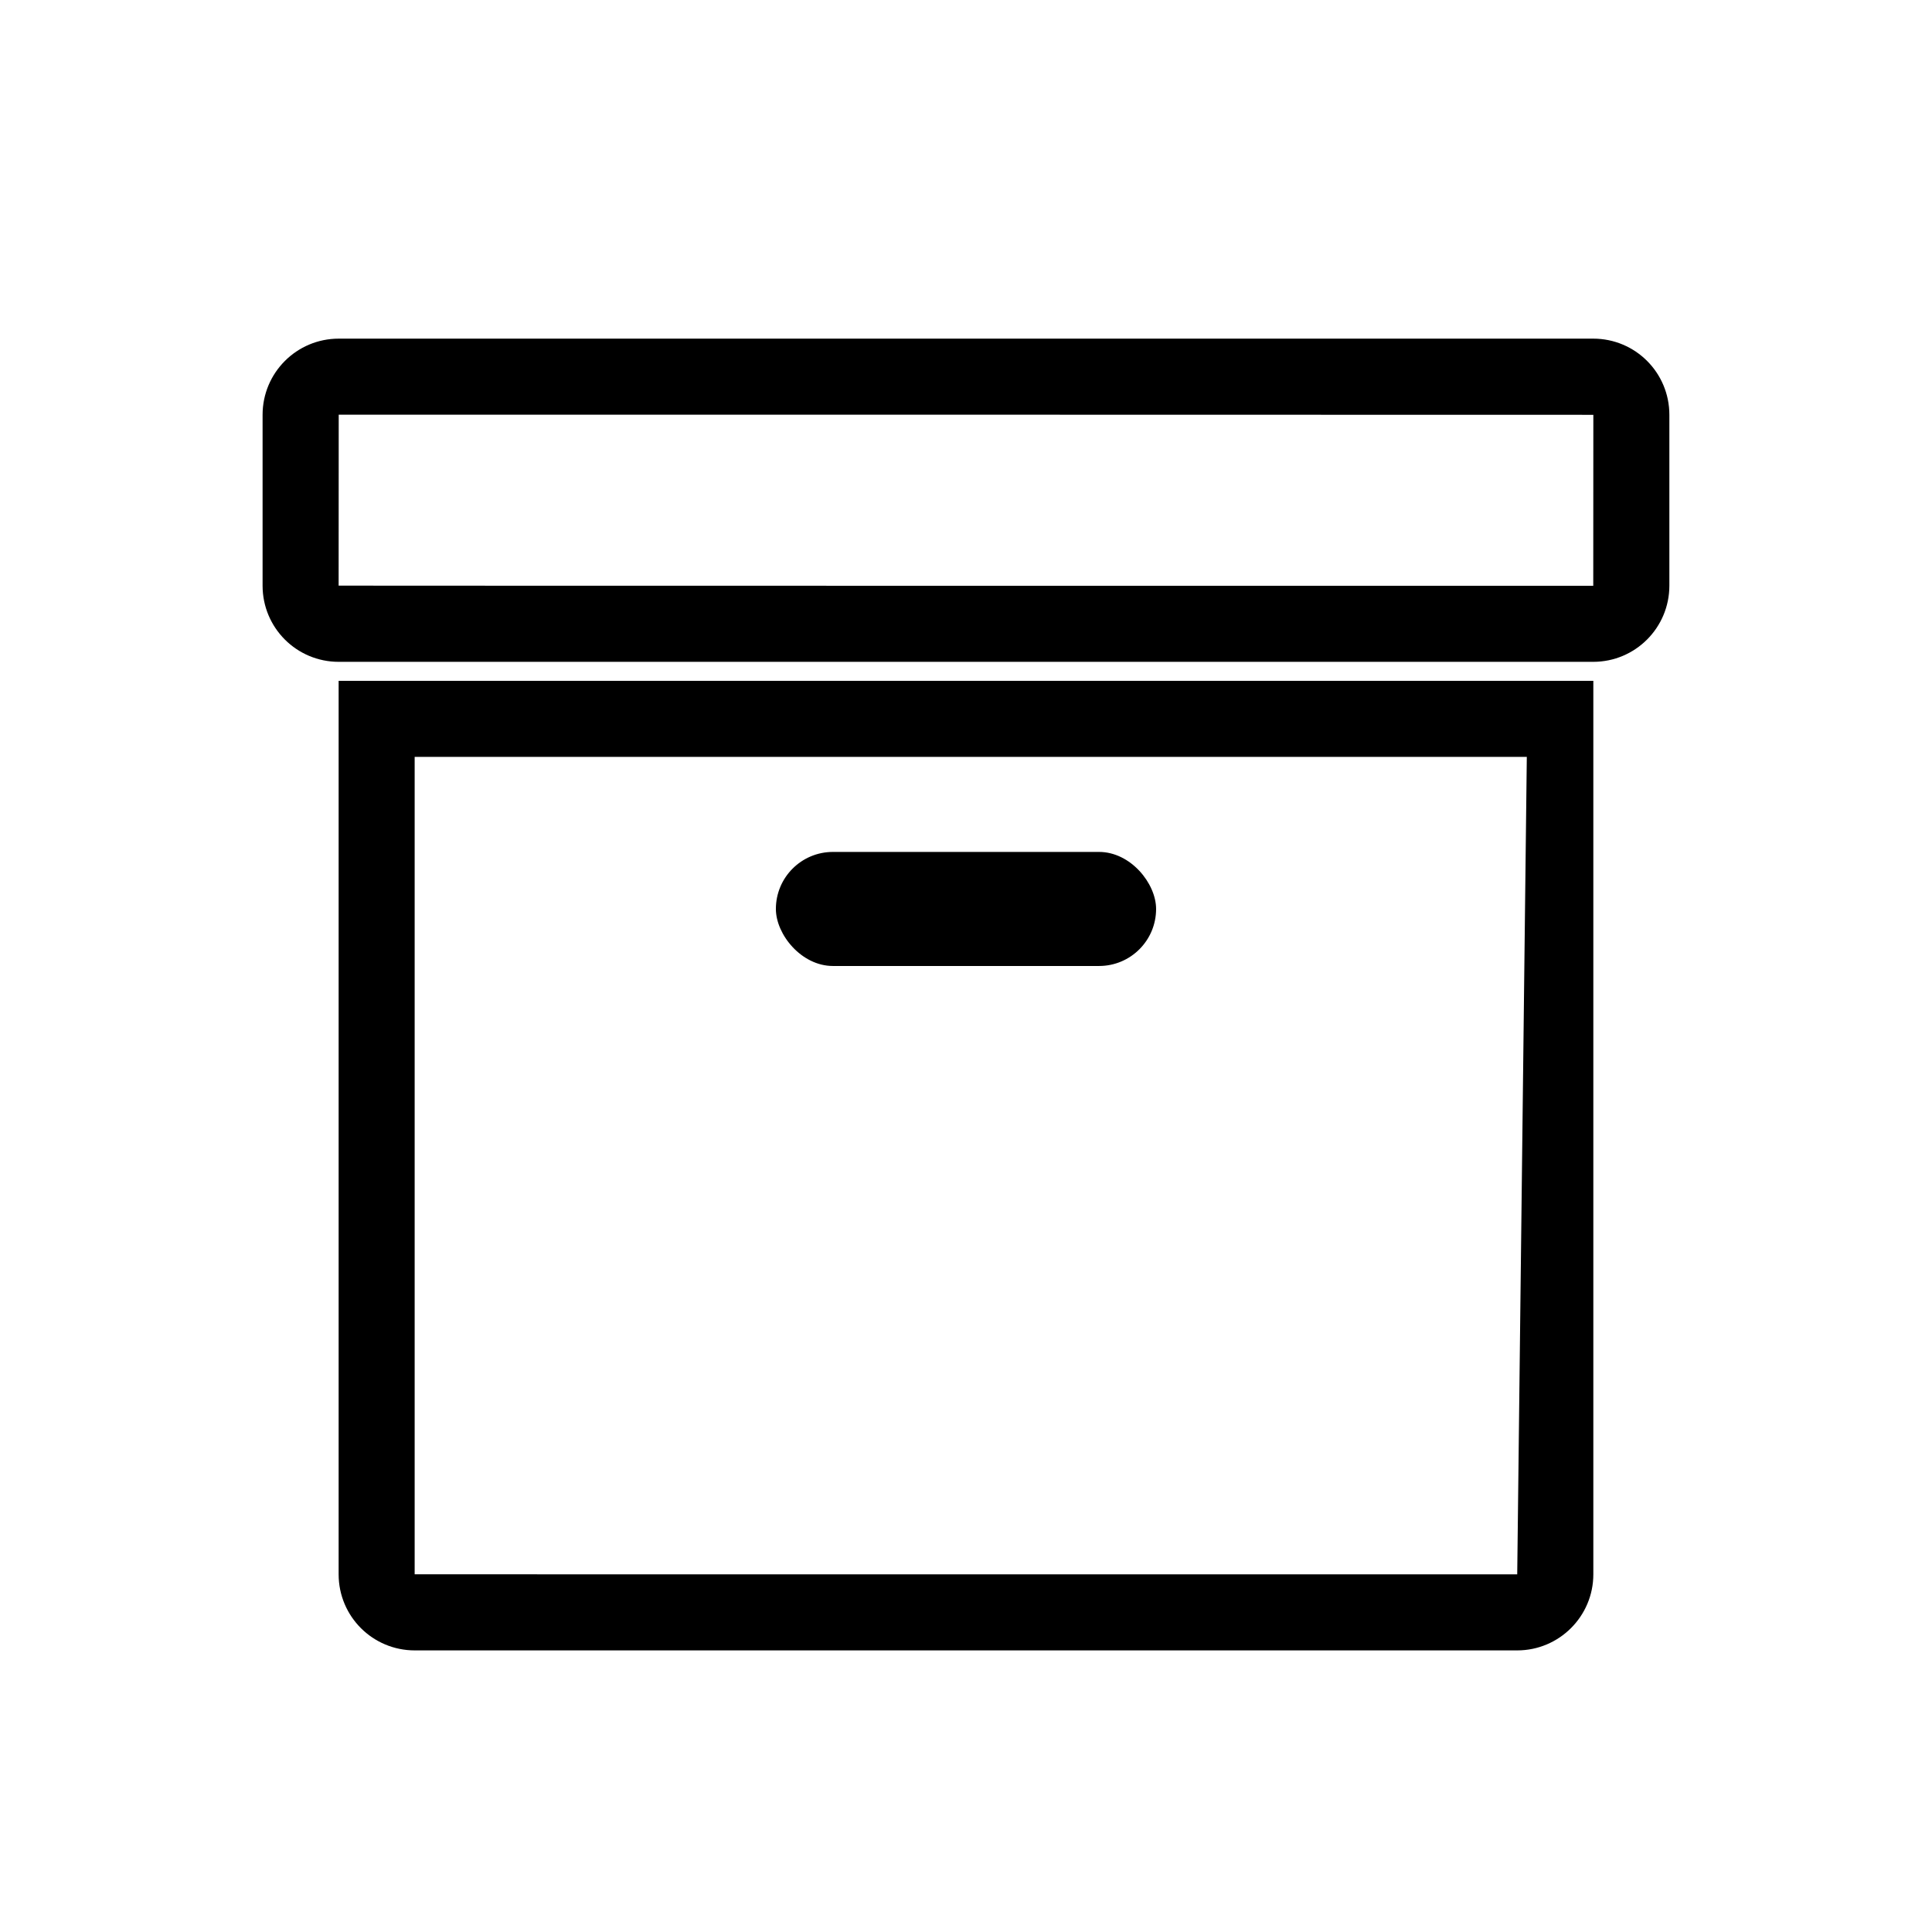 <?xml version="1.0" encoding="UTF-8"?>
<!-- Uploaded to: ICON Repo, www.svgrepo.com, Generator: ICON Repo Mixer Tools -->
<svg fill="#000000" width="800px" height="800px" version="1.1" viewBox="144 144 512 512" xmlns="http://www.w3.org/2000/svg">
 <g fill-rule="evenodd">
  <path d="m253.89 344.58v216.63c0 0.02 292.19 0.012 292.19 0.012-0.004 0 2.539-216.64 2.539-216.64zm312.36-20.152v236.78c0 11.137-9.066 20.164-20.172 20.164h-292.16c-11.145 0-20.176-8.996-20.176-20.164v-236.78z"/>
  <path d="m364.73 369.77h70.535c8.348 0 15.113 8.348 15.113 15.113 0 8.348-6.766 15.113-15.113 15.113h-70.535c-8.348 0-15.113-8.348-15.113-15.113 0-8.348 6.766-15.113 15.113-15.113z"/>
  <path d="m233.74 299.2c0 0.043 332.49 0.039 332.49 0.039 0.012 0 0.023-45.309 0.023-45.309 0-0.039-332.49-0.035-332.49-0.035-0.012 0-0.023 45.305-0.023 45.305zm0.023-65.457h332.46c11.145 0 20.176 9.004 20.176 20.188v45.27c0 11.152-9.027 20.191-20.176 20.191h-332.46c-11.145 0-20.176-9.004-20.176-20.191v-45.27c0-11.148 9.031-20.188 20.176-20.188z"/>
 </g>
</svg>